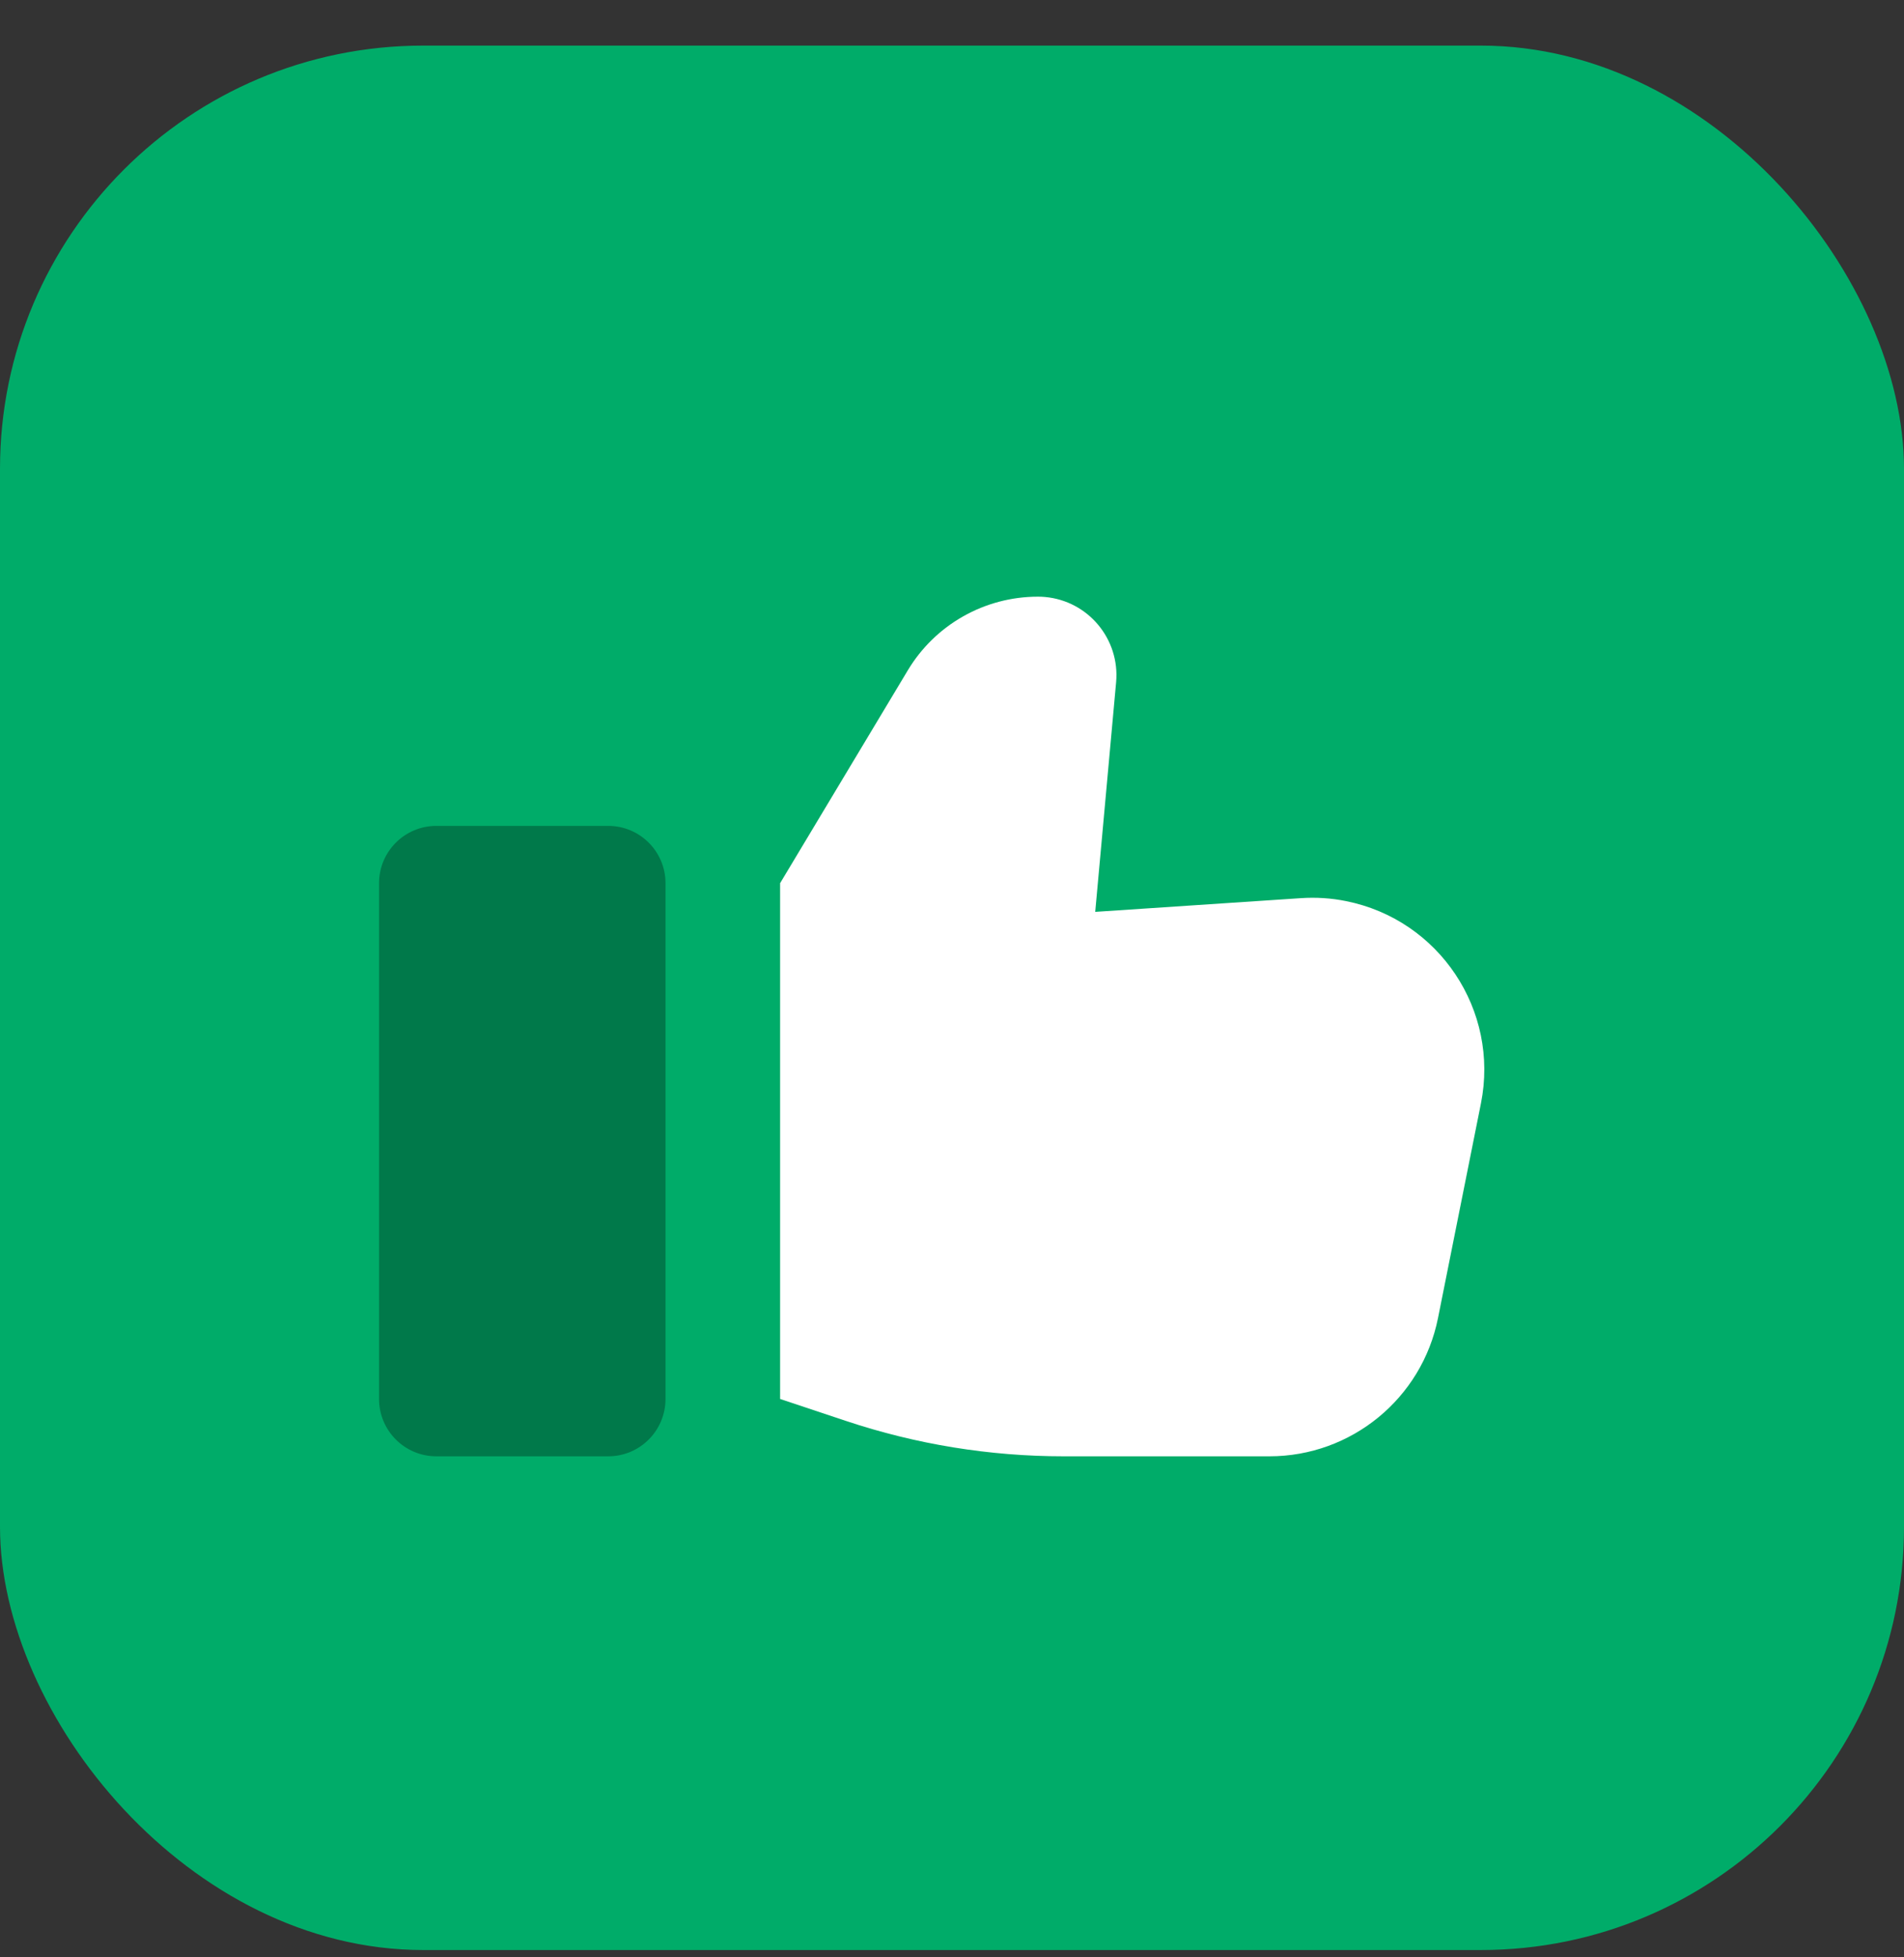 <svg width="36" height="37" viewBox="0 0 36 37" fill="none" xmlns="http://www.w3.org/2000/svg">
<rect x="0" y="0" width="36" height="37" fill="#333333" stroke="none"/>
<rect x="-0" y="0.862" width="36" height="36" rx="8" fill="#00AC69"/>
<path fill-rule="evenodd" clip-rule="evenodd" d="M14.75 16.695V26.445L15.998 26.861C17.324 27.303 18.712 27.529 20.11 27.529H24.002C25.551 27.529 26.885 26.435 27.189 24.916L28.001 20.858C28.353 19.098 27.211 17.386 25.451 17.034C25.17 16.977 24.883 16.959 24.598 16.978L20.708 17.237L21.103 12.897C21.177 12.081 20.575 11.359 19.759 11.285C19.715 11.281 19.67 11.279 19.625 11.279C18.617 11.279 17.683 11.807 17.164 12.672L14.75 16.695Z" fill="white"/>
<path opacity="0.3" d="M11.5 15.612H8.25C7.652 15.612 7.167 16.097 7.167 16.695V26.445C7.167 27.044 7.652 27.529 8.25 27.529H11.5C12.098 27.529 12.583 27.044 12.583 26.445V16.695C12.583 16.097 12.098 15.612 11.5 15.612Z" fill="black"/>
</svg>
